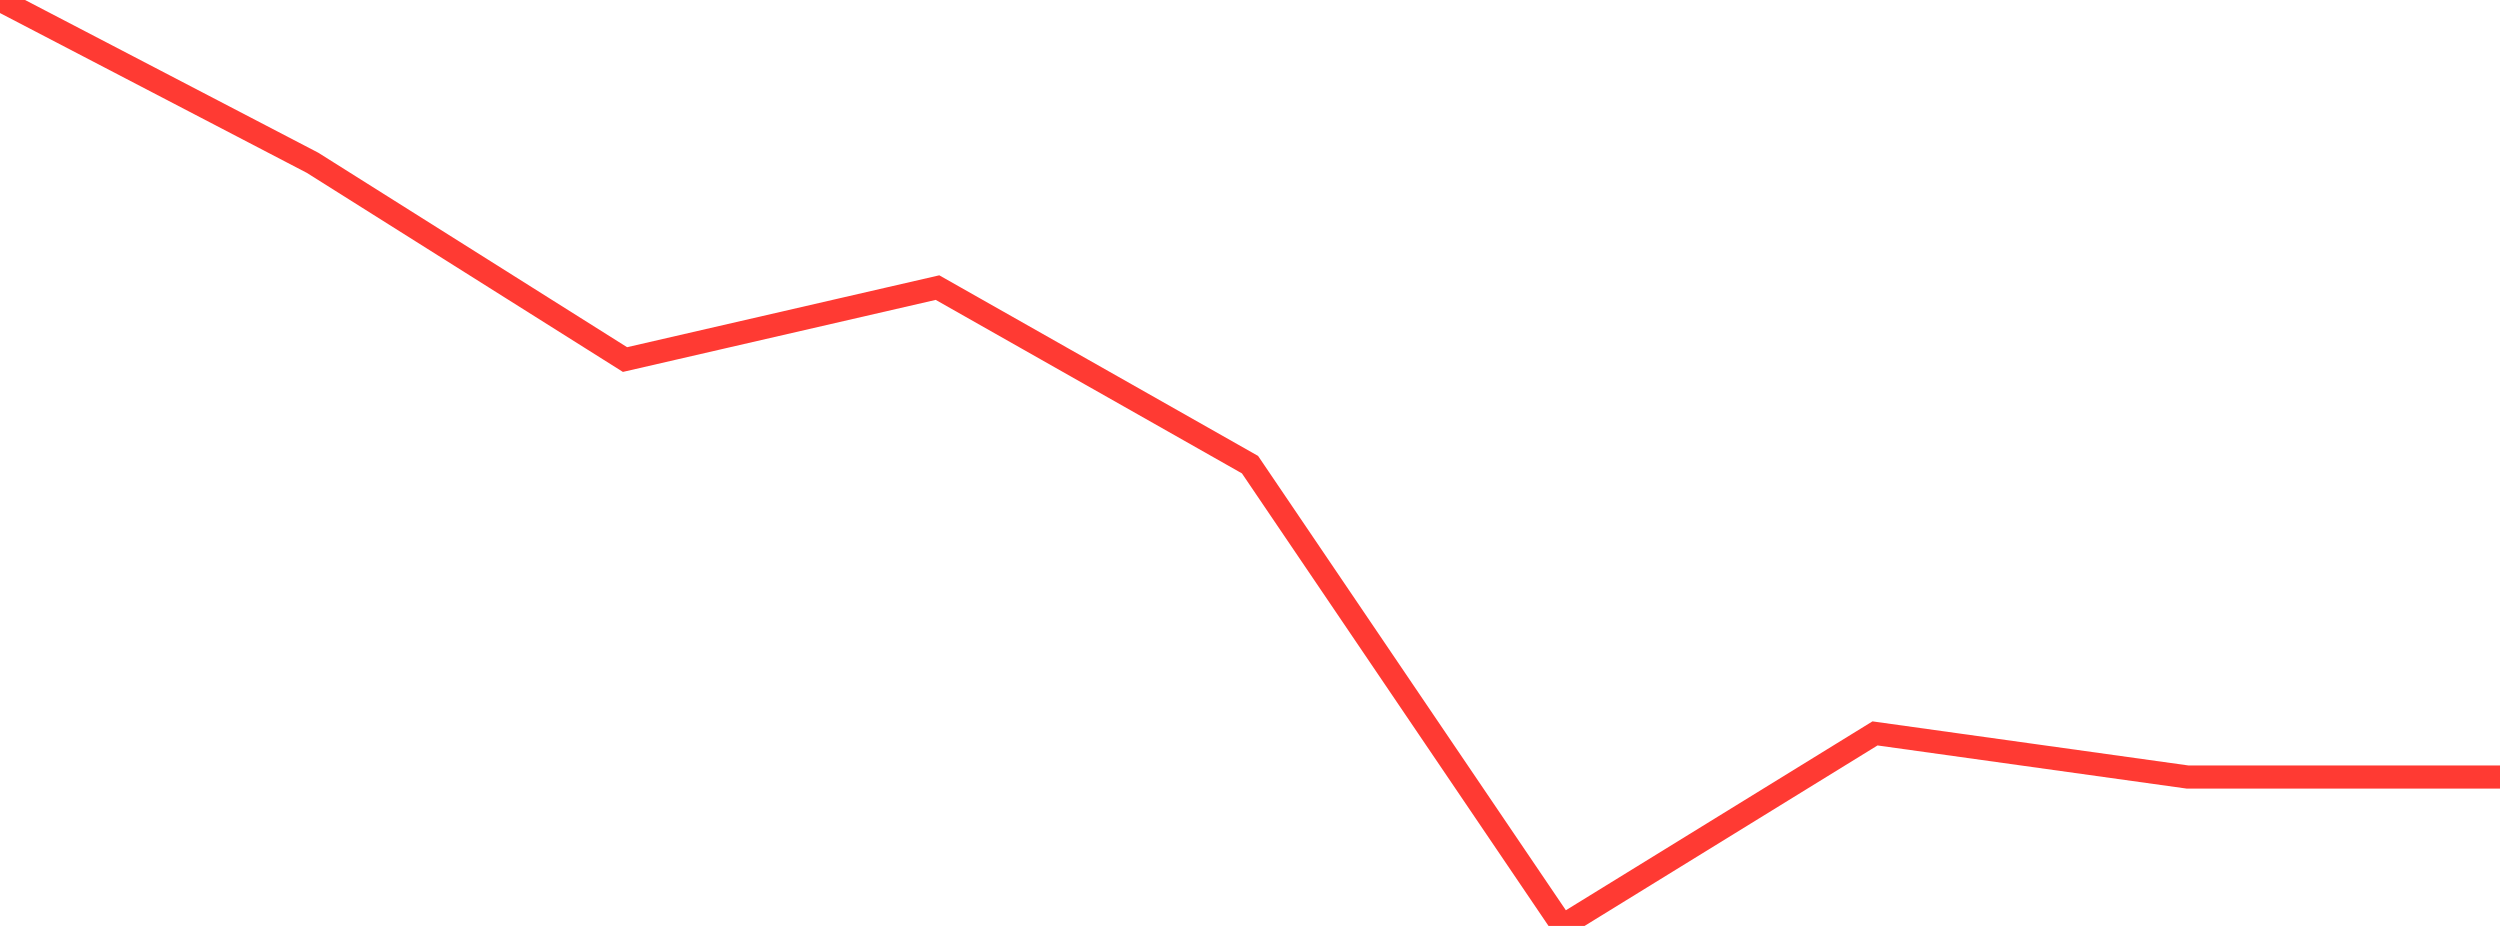 <?xml version="1.0" standalone="no"?>
<!DOCTYPE svg PUBLIC "-//W3C//DTD SVG 1.1//EN" "http://www.w3.org/Graphics/SVG/1.1/DTD/svg11.dtd">

<svg width="135" height="50" viewBox="0 0 135 50" preserveAspectRatio="none" 
  xmlns="http://www.w3.org/2000/svg"
  xmlns:xlink="http://www.w3.org/1999/xlink">


<polyline points="0.0, 0.0 16.875, 8.789 33.75, 19.416 50.625, 15.53 67.5, 25.091 84.375, 50.0 101.25, 39.604 118.125, 41.959 135.0, 41.959" fill="none" stroke="#ff3a33" stroke-width="1.25"/>

</svg>